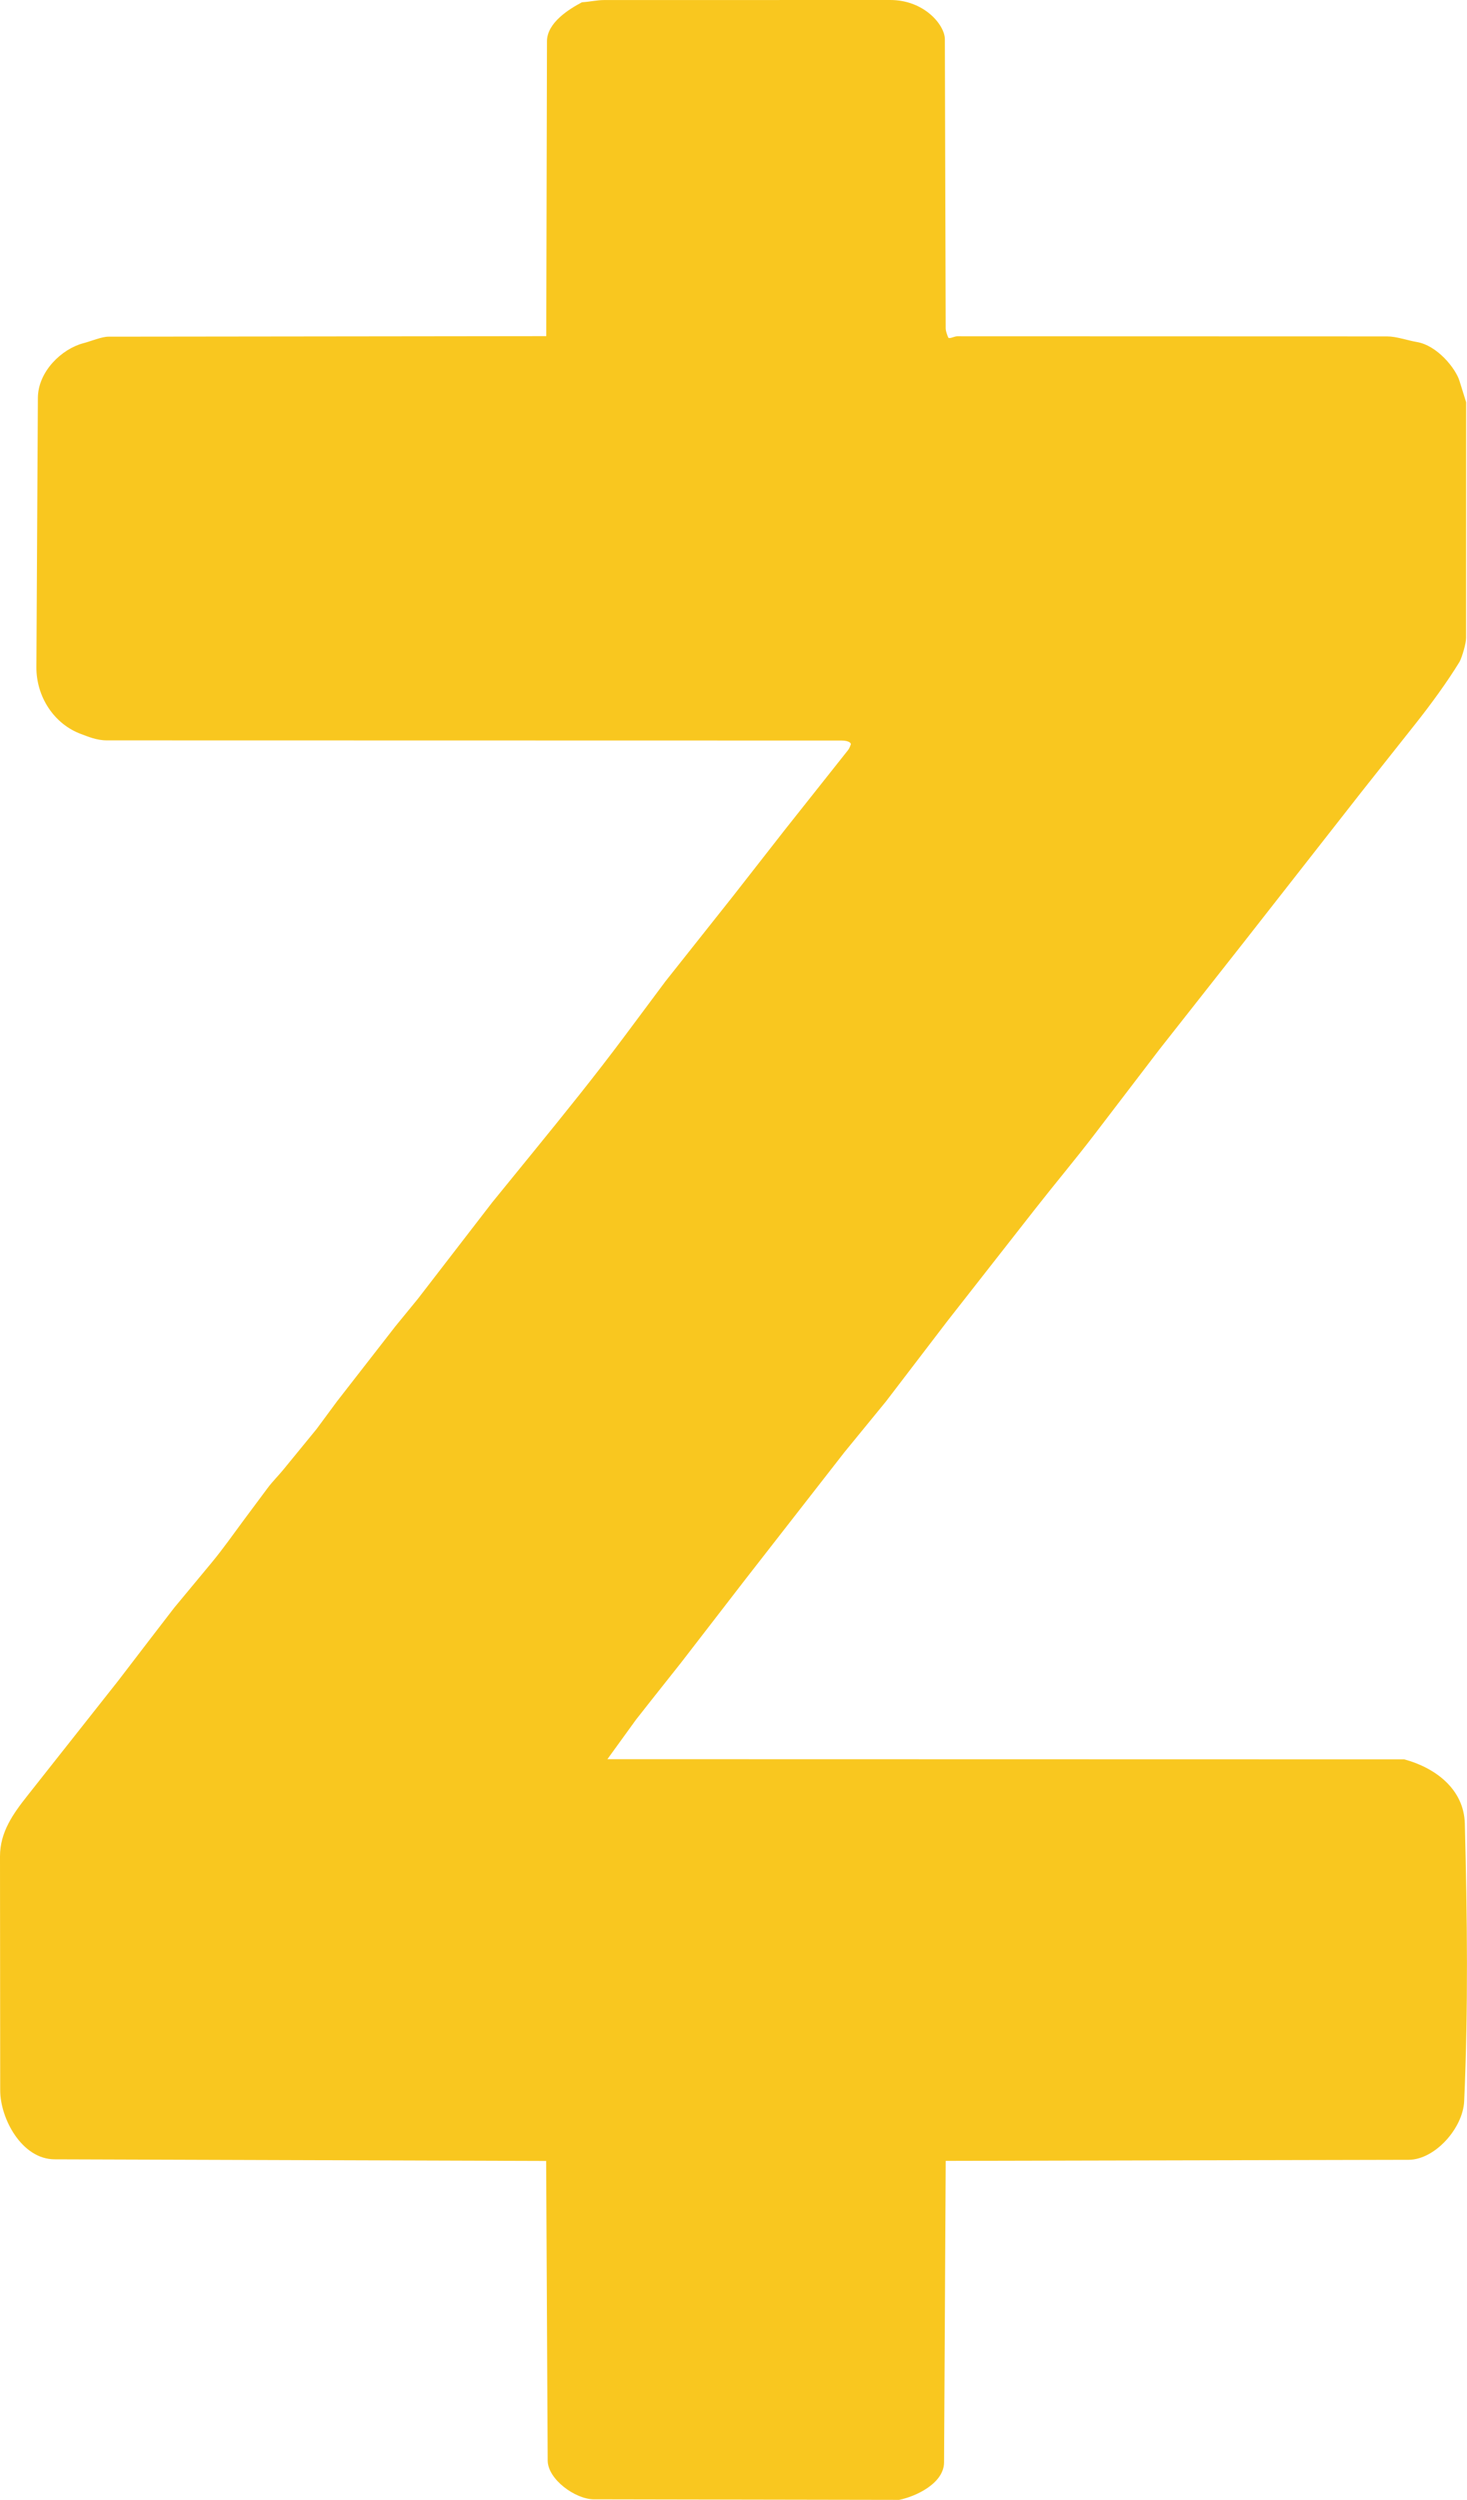 <?xml version="1.0" encoding="UTF-8"?>
<svg id="Capa_1" data-name="Capa 1" xmlns="http://www.w3.org/2000/svg" viewBox="0 0 557.78 950.42">
  <defs>
    <style>
      .cls-1 {
        fill: #f9c71f;
      }
    </style>
  </defs>
  <path class="cls-1" d="M225.86,950.21c-7.06-.01-17.58-7.57-17.62-14.77l-.58-113.88-186.89-.62c-12.53-.04-20.69-15.57-20.69-26.19L0,705.78c0-9.31,5-16.24,10.54-23.24l34.38-43.52,12.17-15.89,9.14-11.88,14.13-17.03c4.49-5.41,8.31-10.91,12.43-16.45l9.03-12.13c1.72-2.31,4.06-4.64,5.94-6.94l12.61-15.41,7.71-10.44,22.23-28.58,8.55-10.45,28.28-36.68,15.32-18.82c12.06-14.82,23.76-29.28,35.21-44.64l15.36-20.61,25.68-32.38,19.81-25.35,24.03-30.3c.39-.49.82-1.67.95-2.01.18-.47-.7-1.49-3.52-1.49l-279.39-.06c-3.93,0-7.28-1.51-9.67-2.38-10.38-3.78-17.14-14.23-17.08-25.44l.56-102.34c.05-10.08,9.06-18.7,17.38-20.86,2.78-.72,6.88-2.46,9.43-2.46l166.49-.2.27-112.11c.02-7.1,8.48-12.27,13.29-14.82,3.38-.24,5.72-.85,8.47-.85L338.49,0c12.92,0,20.74,9.5,20.76,14.89l.32,109.94c0,1.16.73,2.97.97,3.48.33.69,2.31-.46,3.39-.46l163.49.05c3.6,0,7.66,1.52,11.2,2.11,7.89,1.3,14.84,10.1,16.29,14.76l2.55,8.18-.03,89.58c0,2.1-1.48,7.13-2.45,9.02-4.66,7.65-11.04,16.37-16.73,23.55l-20.49,25.85-44.72,57.11-32.18,40.88-24.65,32.26c-7.5,9.81-15.04,18.74-22.67,28.49l-33.32,42.55-23.37,30.58-15.79,19.3-37.63,48.29-24.46,31.69-11.45,14.45-5.69,7.23-10.88,15.03,302.99.07c11.64,3.15,22.66,11.19,23.01,24.37.92,35.22,1.33,70.35-.24,105.55-.46,10.37-11.18,22.29-21.09,22.32l-176.04.41-.63,114.61c-.04,8.08-10.92,13.04-17.09,14.27l-116.02-.21Z"/>
</svg>